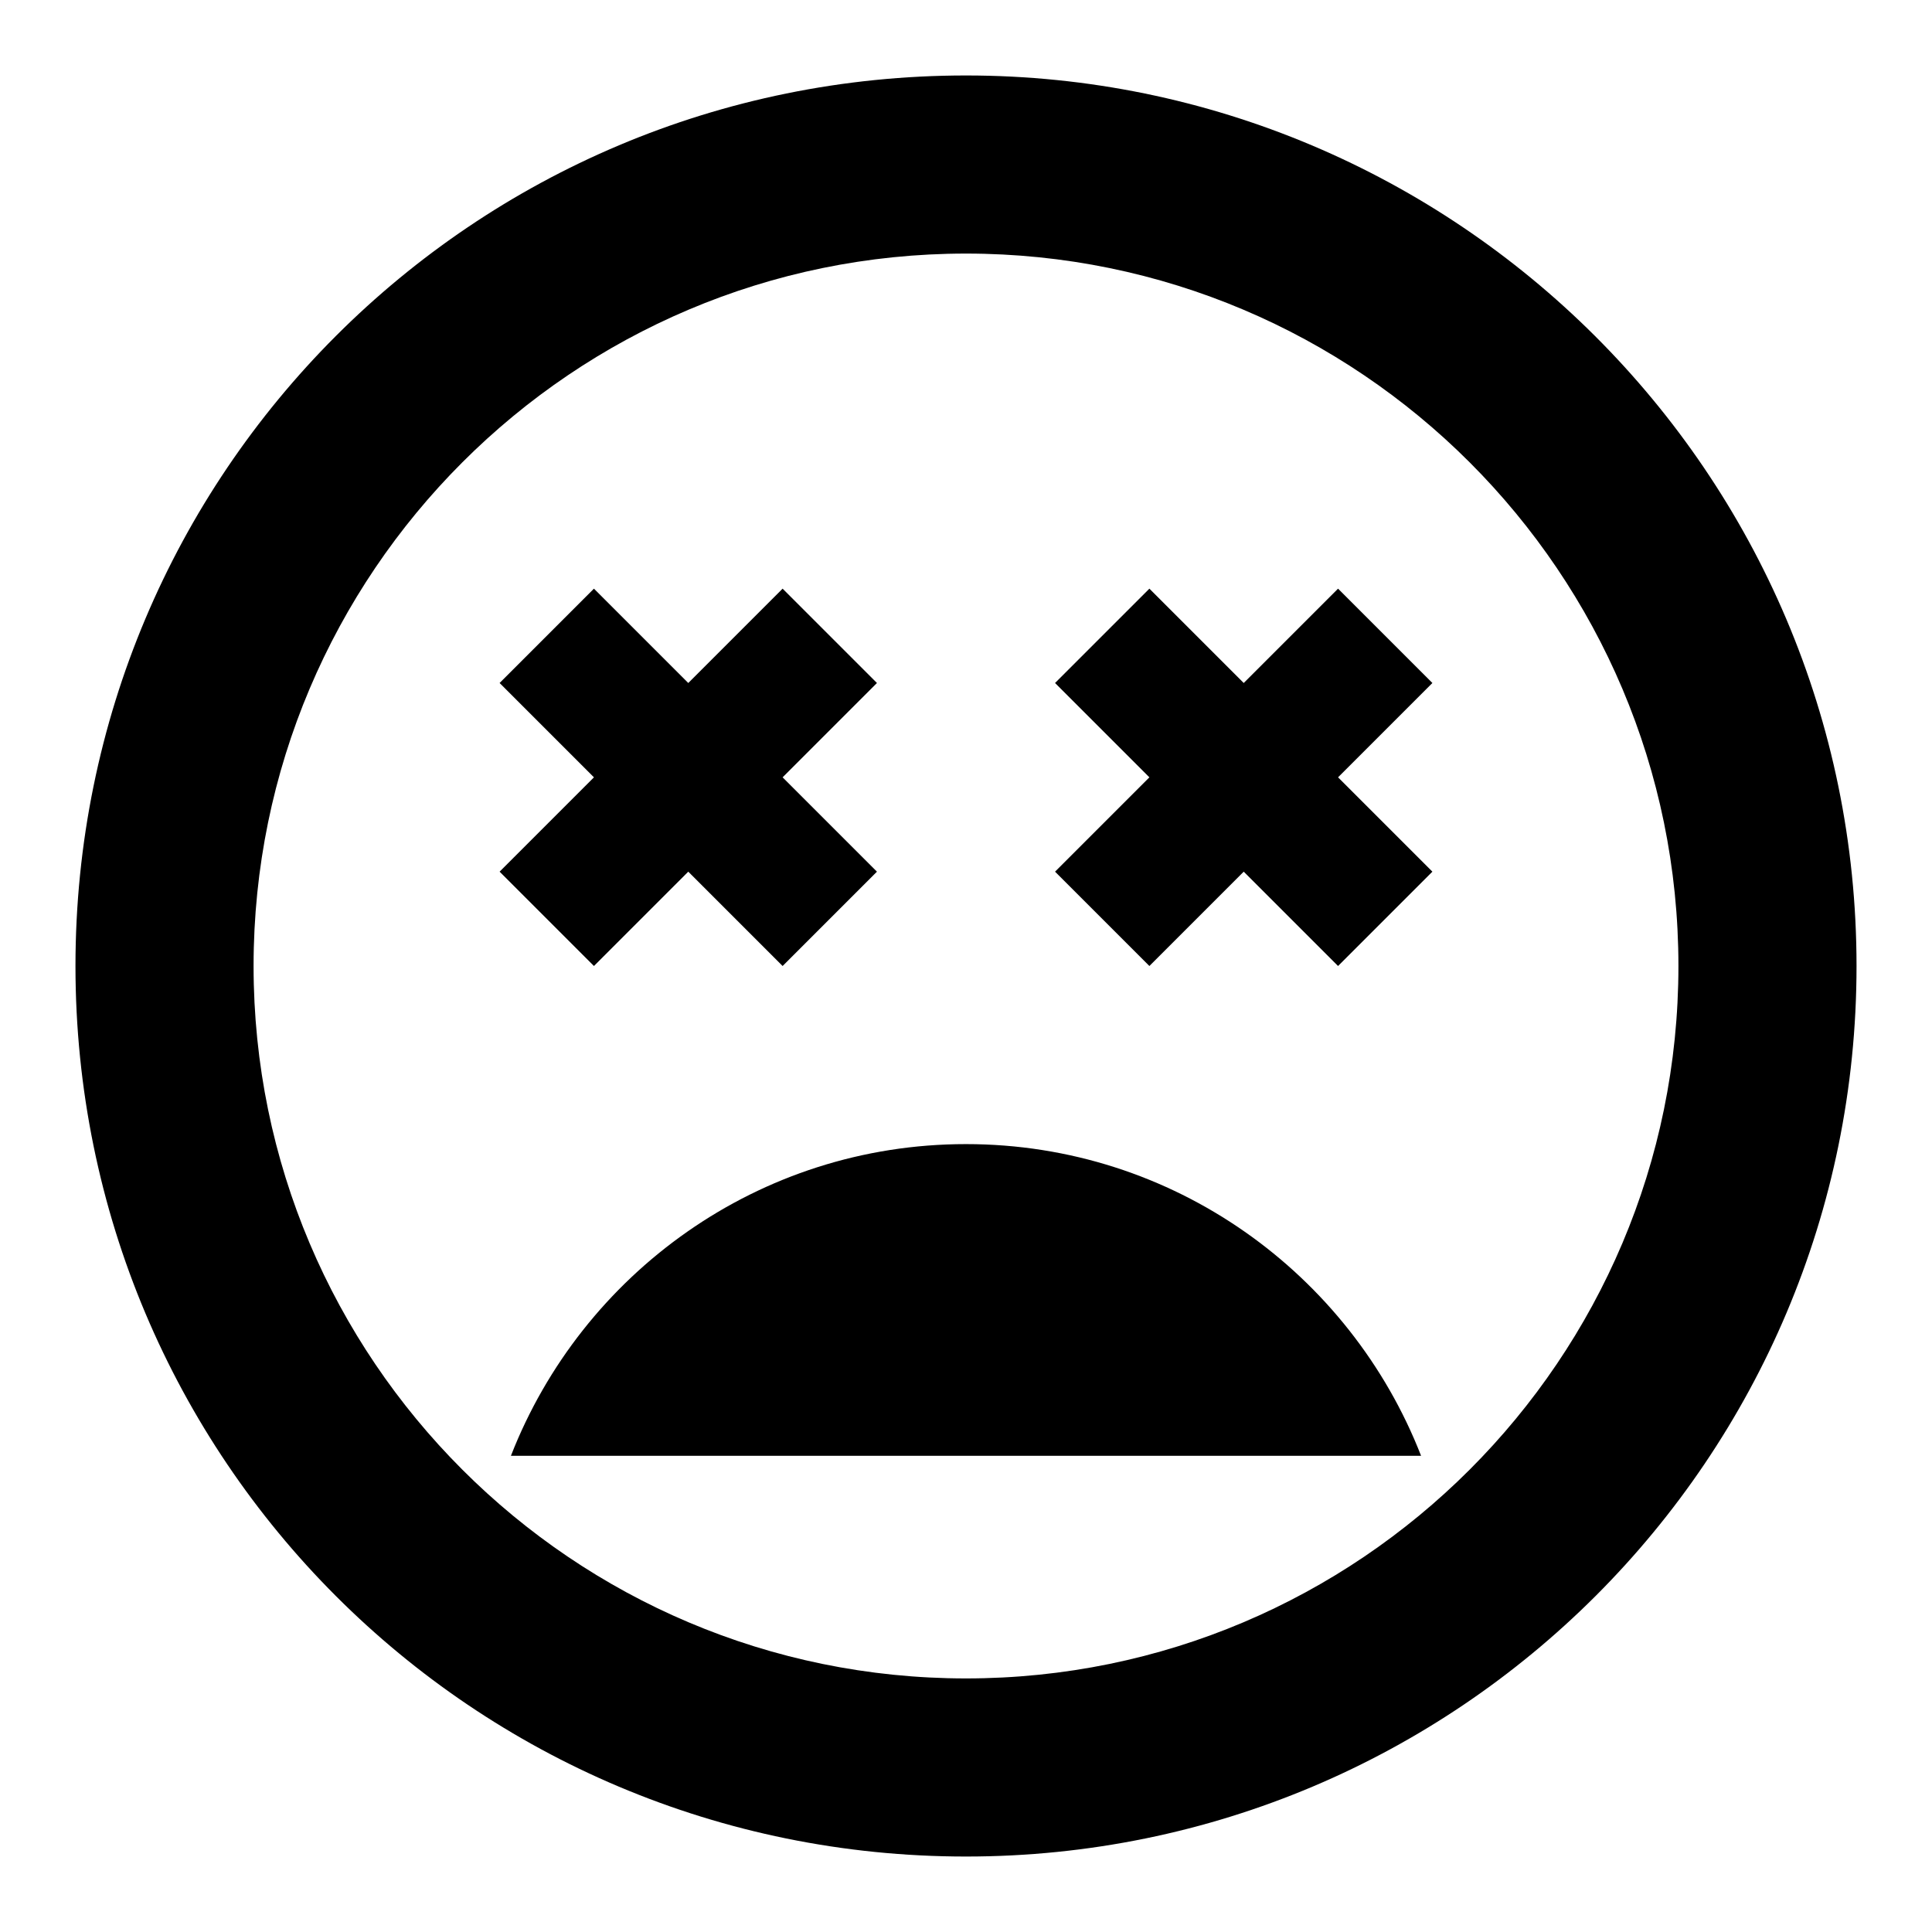 <?xml version="1.0" encoding="utf-8"?>
<!-- Svg Vector Icons : http://www.onlinewebfonts.com/icon -->
<!DOCTYPE svg PUBLIC "-//W3C//DTD SVG 1.1//EN" "http://www.w3.org/Graphics/SVG/1.1/DTD/svg11.dtd">
<svg version="1.1" xmlns="http://www.w3.org/2000/svg" xmlns:xlink="http://www.w3.org/1999/xlink" x="0px" y="0px" viewBox="0 0 256 256" enable-background="new 0 0 256 256" xml:space="preserve">
<g> <path fill="#000000" d="M128,10C62.7,10,10,62.7,10,128c0,65.3,52.7,118,118,118c65.2,0,118-52.8,118-118C246,62.7,192.9,10,128,10  M128,222.4c-52.1,0-94.4-42.3-94.4-94.4c0-52.1,42.3-94.4,94.4-94.4c52.1,0,94.4,42.3,94.4,94.4l0,0 C222.4,180.1,180.1,222.4,128,222.4 M177.3,78l-12.5,12.5L152.3,78l-12.5,12.5l12.5,12.5l-12.5,12.5l12.5,12.5l12.5-12.5l12.5,12.5 l12.5-12.5L177.3,103l12.5-12.5L177.3,78 M78.7,128l12.5-12.5l12.5,12.5l12.5-12.5L103.7,103l12.5-12.5L103.7,78L91.2,90.5L78.7,78 L66.2,90.5L78.7,103l-12.5,12.5L78.7,128 M128,151.6c-27.5,0-50.9,17.2-60.3,41.3h120.6C178.9,168.8,155.5,151.6,128,151.6z"/></g>
</svg>
